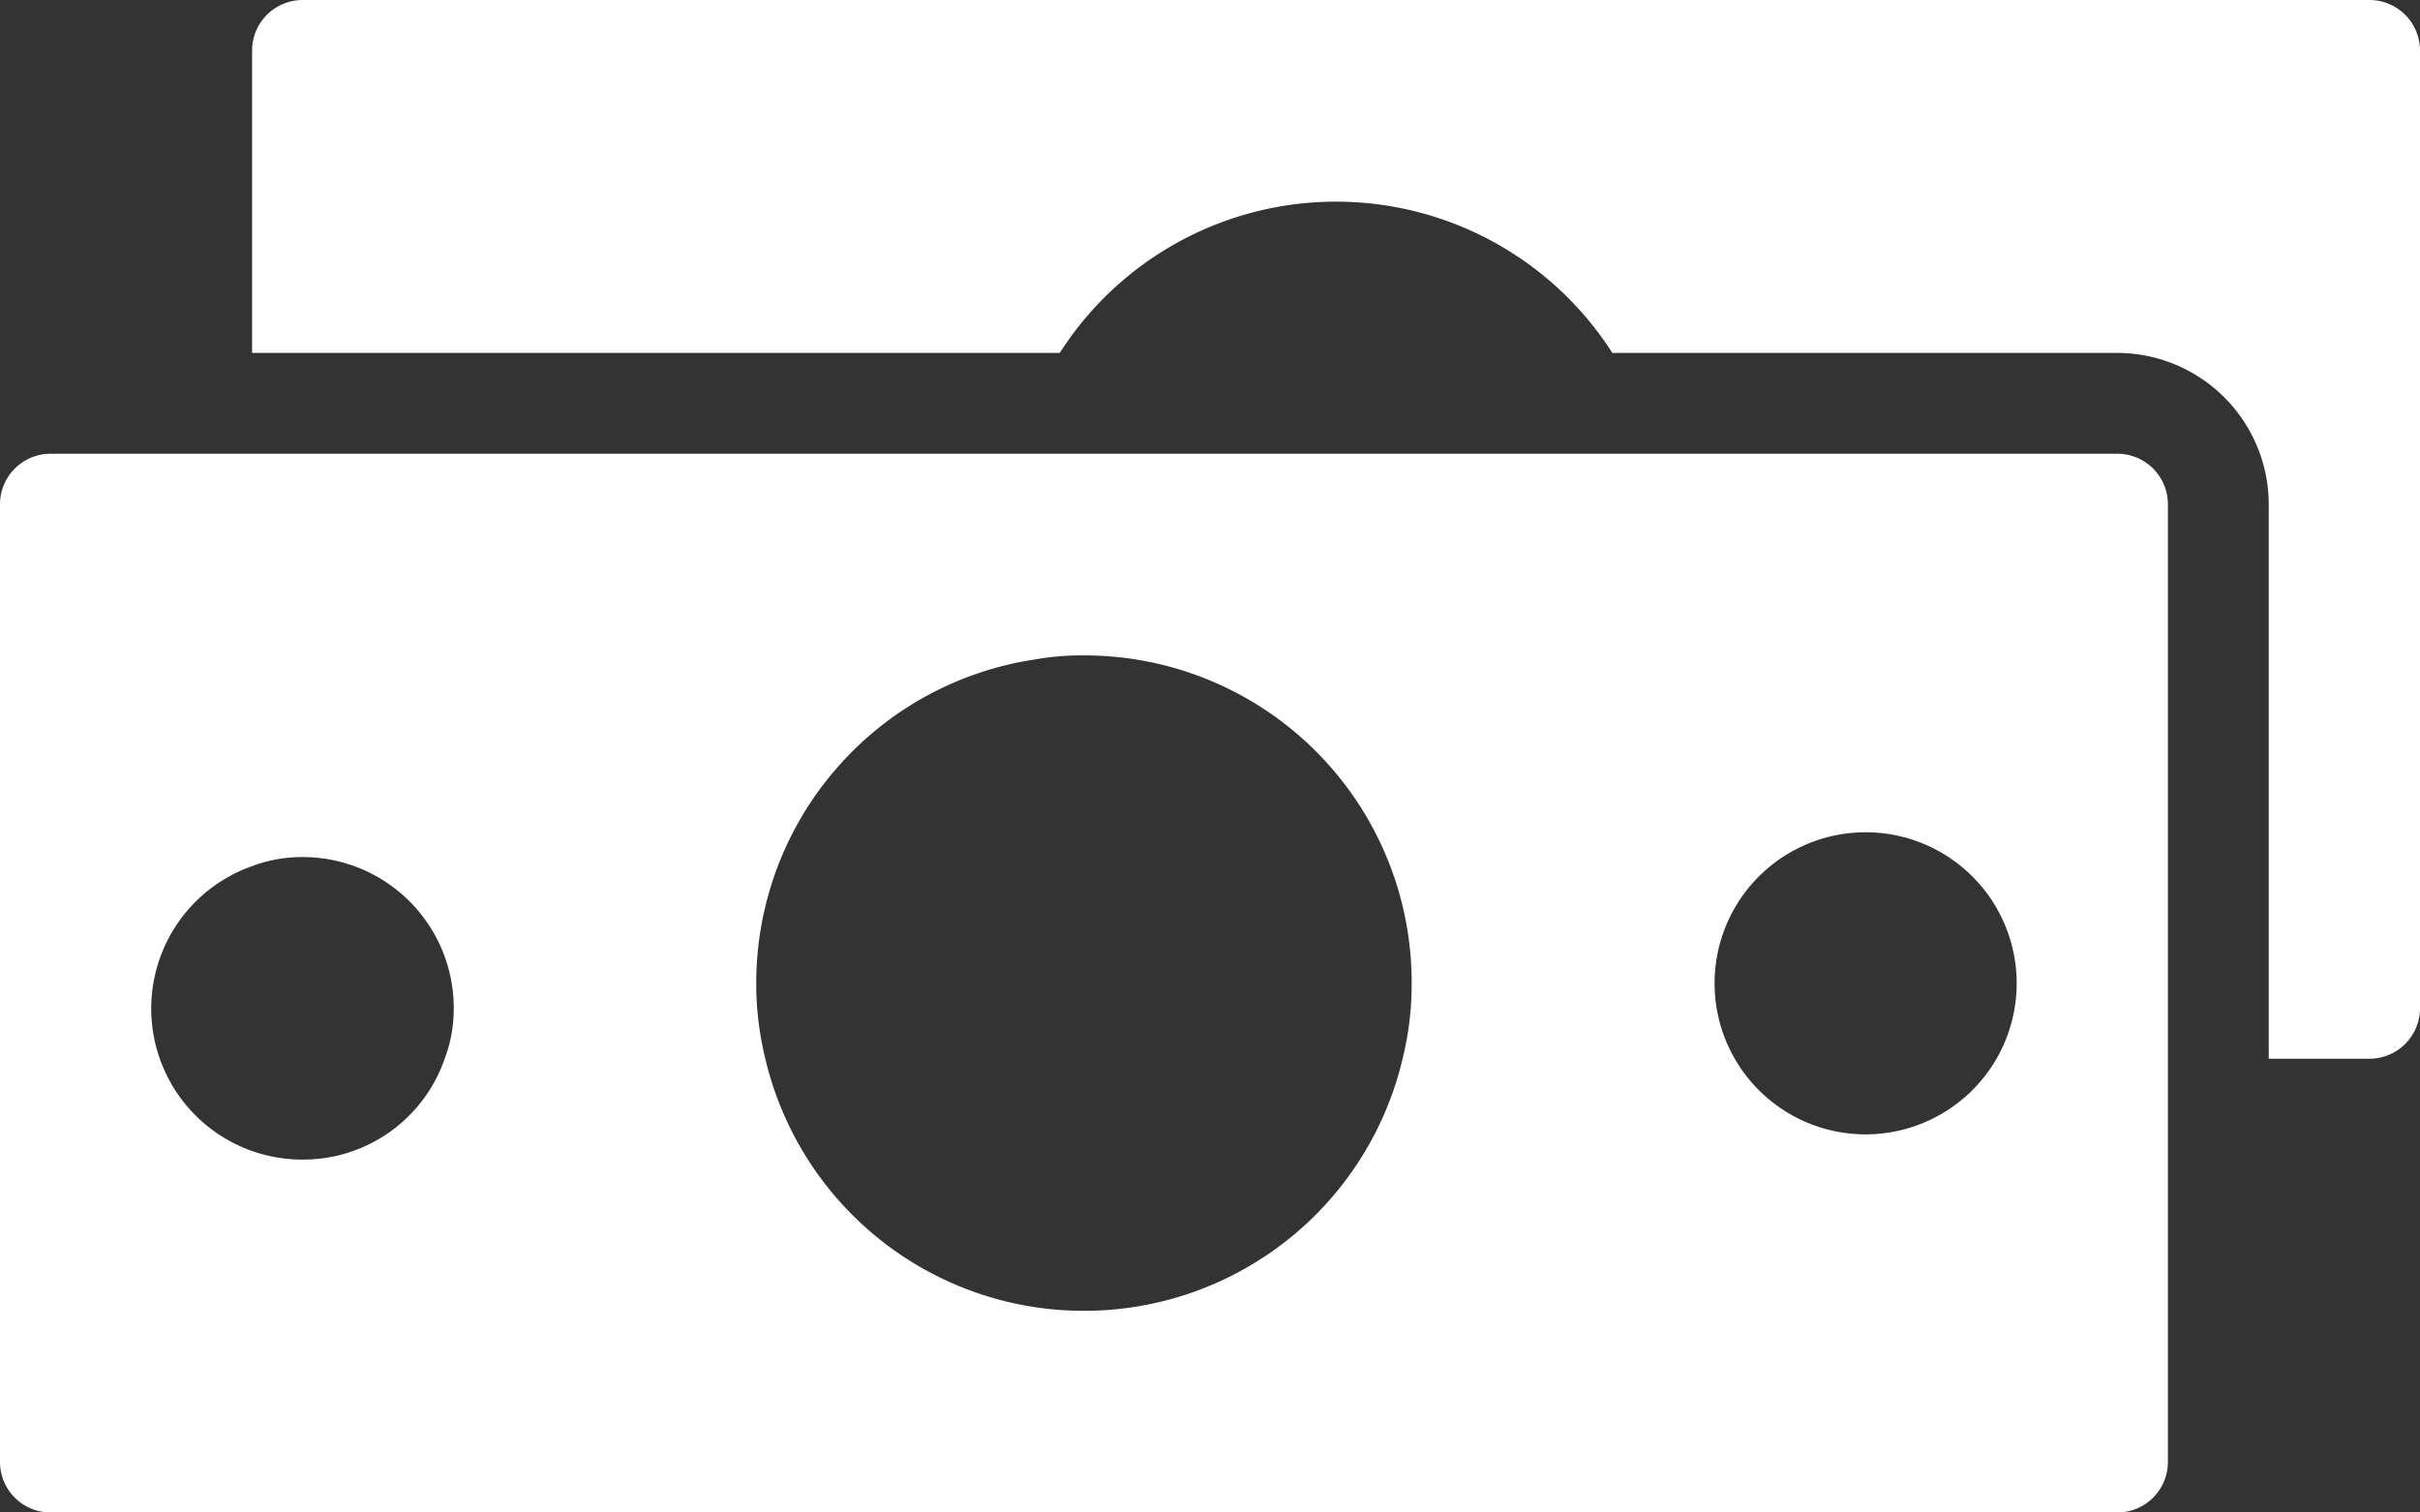 <?xml version="1.0" encoding="UTF-8"?>
<svg xmlns="http://www.w3.org/2000/svg" viewBox="0 0 48 30"><rect x="0" y="0" width="48" height="30" fill="#333333" stroke="none"/><g fill="#009edb" data-name="Layer 2"><path d="M47 0H6a1.003 1.003 0 0 0-1 1v6h16.02a6.505 6.505 0 0 1 10.96 0H42a3.01 3.01 0 0 1 3 3v11h2a1.003 1.003 0 0 0 1-1V1a1.003 1.003 0 0 0-1-1" style="fill: #ffffff;"/><path d="M42 9H1a1.003 1.003 0 0 0-1 1v19a1.003 1.003 0 0 0 1 1h41a1.003 1.003 0 0 0 1-1V10a1.003 1.003 0 0 0-1-1M6 23a2.995 2.995 0 0 1-1-5.82A2.8 2.8 0 0 1 6 17a2.996 2.996 0 0 1 3 3 2.8 2.8 0 0 1-.18 1A2.97 2.97 0 0 1 6 23m15.5 3a6.49 6.49 0 0 1-6.32-5 6.2 6.2 0 0 1-.18-1.5 6.49 6.49 0 0 1 5.53-6.42 5.2 5.2 0 0 1 .97-.08 6.49 6.49 0 0 1 6.5 6.5 6.2 6.2 0 0 1-.18 1.5 6.49 6.49 0 0 1-6.32 5M37 22.5a2.996 2.996 0 1 1 2.6-1.5 3 3 0 0 1-2.6 1.5" style="fill: #ffffff;"/></g></svg>
